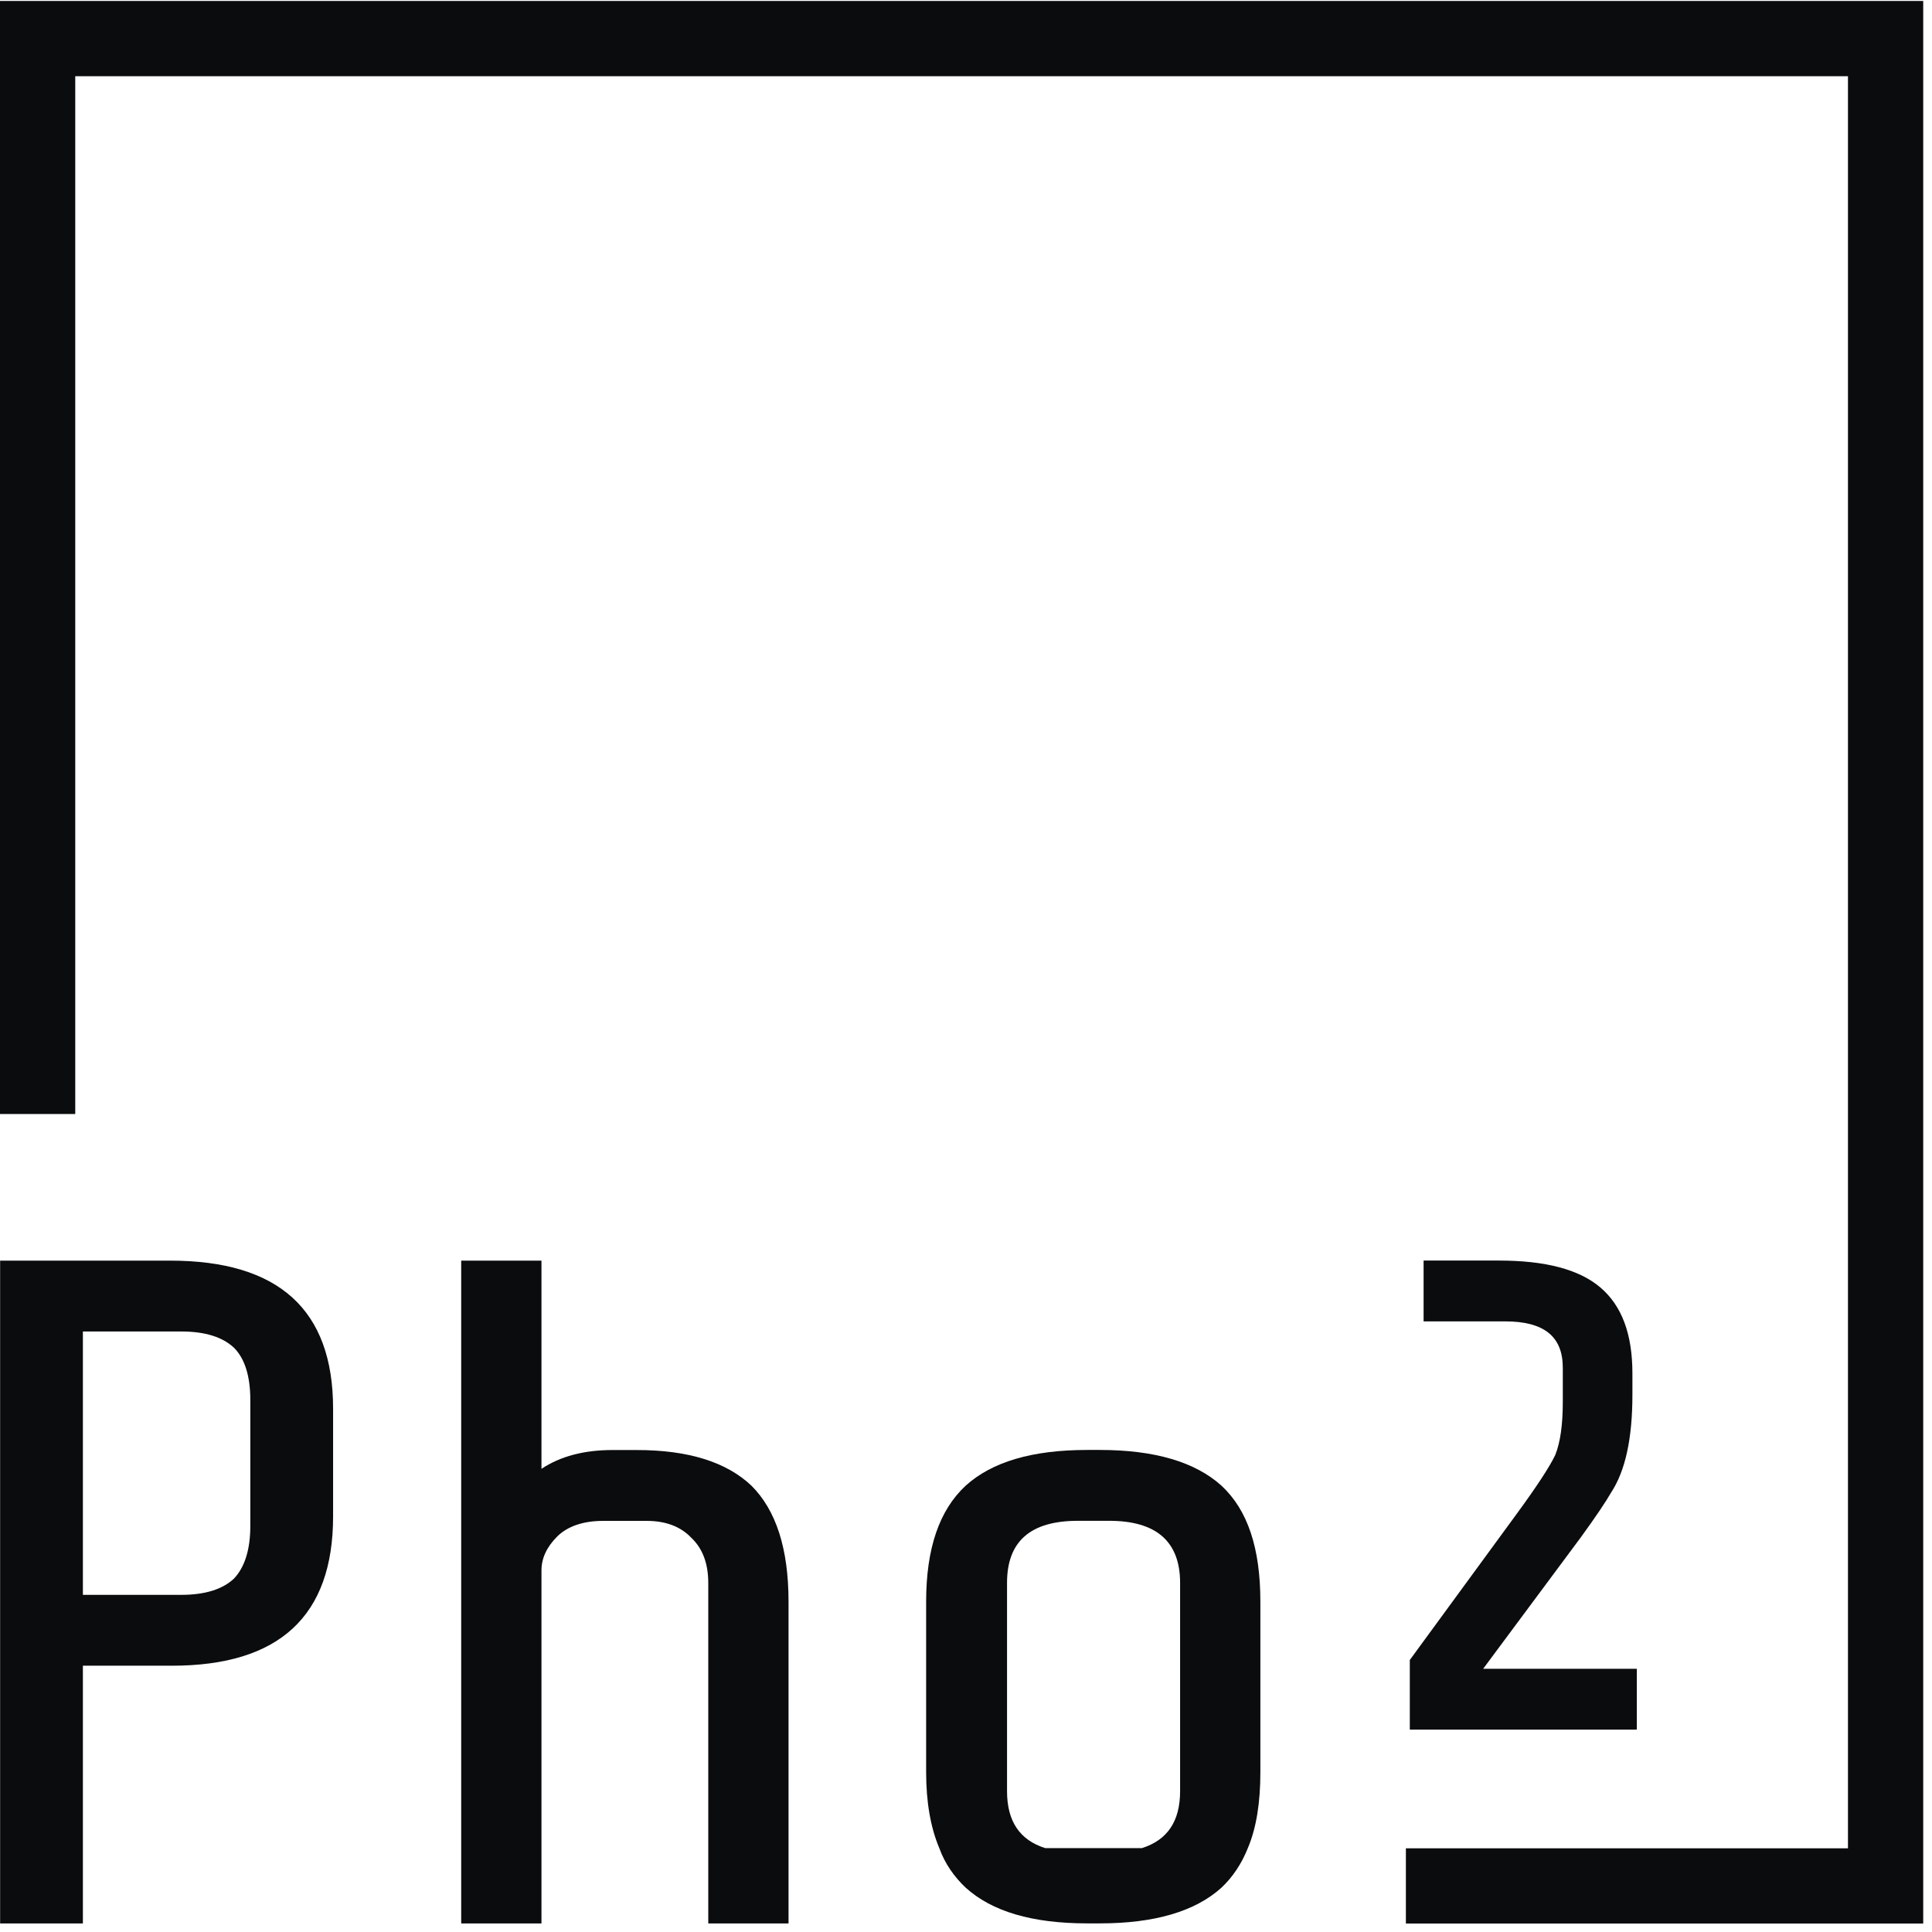 <?xml version="1.0" encoding="UTF-8" standalone="no"?>
<!DOCTYPE svg PUBLIC "-//W3C//DTD SVG 1.1//EN" "http://www.w3.org/Graphics/SVG/1.1/DTD/svg11.dtd">
<svg width="100%" height="100%" viewBox="0 0 110 110" version="1.1" xmlns="http://www.w3.org/2000/svg" xmlns:xlink="http://www.w3.org/1999/xlink" xml:space="preserve" xmlns:serif="http://www.serif.com/" style="fill-rule:evenodd;clip-rule:evenodd;stroke-linejoin:round;stroke-miterlimit:1.414;">
    <g transform="matrix(1,0,0,1,-641.99,-588.22)">
        <g transform="matrix(0.292,0,0,0.292,641.99,697.739)">
            <path d="M0,-374.877L0,-157.848L14.672,-157.848L14.672,-360.204L360.327,-360.204L360.327,-14.67L274.128,-14.67L274.128,0L375,0L375,-374.877L0,-374.877Z" style="fill:rgb(10,12,14);fill-rule:nonzero;"/>
        </g>
        <g transform="matrix(0.292,0,0,0.292,656.242,682.63)">
            <path d="M0,-25.798C0,-21.152 -1.1,-17.729 -3.179,-15.528C-5.38,-13.449 -8.803,-12.349 -13.449,-12.349L-32.646,-12.349L-32.646,-63.701L-13.449,-63.701C-8.803,-63.701 -5.38,-62.602 -3.179,-60.524C-1.1,-58.444 0,-55.021 0,-50.375L0,-25.798ZM-15.65,-77.518L-48.785,-77.518L-48.785,51.72L-32.646,51.72L-32.646,1.468L-15.283,1.468C5.625,1.468 16.14,-8.192 16.14,-27.633L16.14,-48.663C16.14,-67.982 5.502,-77.518 -15.65,-77.518" style="fill:rgb(10,12,14);fill-rule:nonzero;"/>
        </g>
        <g transform="matrix(0.292,0,0,0.292,678.246,686.952)">
            <path d="M0,-55.388L-4.769,-55.388C-10.271,-55.388 -14.917,-54.165 -18.585,-51.72L-18.585,-92.313L-34.236,-92.313L-34.236,36.925L-18.585,36.925L-18.585,-31.912C-18.585,-34.236 -17.606,-36.437 -15.528,-38.515C-13.572,-40.471 -10.516,-41.572 -6.603,-41.572L1.956,-41.572C5.624,-41.572 8.559,-40.471 10.638,-38.271C12.838,-36.192 13.938,-33.258 13.938,-29.467L13.938,36.925L29.589,36.925L29.589,-25.799C29.589,-36.192 27.144,-43.651 22.375,-48.419C17.484,-53.065 10.025,-55.388 0,-55.388" style="fill:rgb(10,12,14);fill-rule:nonzero;"/>
        </g>
        <g transform="matrix(0.292,0,0,0.292,709.18,678.307)">
            <path d="M0,40.717C0,46.586 -2.445,50.254 -7.458,51.844L-26.288,51.844C-31.301,50.254 -33.746,46.586 -33.746,40.717L-33.746,0.123C-33.746,-7.946 -29.223,-11.981 -19.93,-11.981L-13.816,-11.981C-4.646,-11.981 0,-7.946 0,0.123L0,40.717ZM8.07,-18.829C2.935,-23.474 -5.013,-25.798 -15.65,-25.798L-18.096,-25.798C-28.855,-25.798 -36.681,-23.474 -41.815,-18.829C-46.951,-14.06 -49.519,-6.601 -49.519,3.791L-49.519,37.049C-49.519,42.796 -48.663,47.809 -46.951,51.844C-45.851,54.901 -44.016,57.467 -41.815,59.546C-36.681,64.193 -28.855,66.515 -18.096,66.515L-15.65,66.515C-5.013,66.515 2.935,64.193 8.07,59.546C10.271,57.467 11.982,54.901 13.206,51.844C14.917,47.809 15.651,42.796 15.651,37.049L15.651,3.791C15.651,-6.601 13.206,-14.06 8.07,-18.829" style="fill:rgb(10,12,14);fill-rule:nonzero;"/>
        </g>
        <g transform="matrix(0.292,0,0,0.292,730.541,675.629)">
            <path d="M0,-15.653C-1.1,-13.33 -3.668,-9.417 -7.703,-3.915L-28.366,24.329L-28.366,37.902L15.896,37.902L15.896,26.041L-14.061,26.041L5.014,0.365C7.948,-3.671 9.904,-6.605 10.882,-8.317C13.694,-12.595 15.04,-18.954 15.04,-27.39L15.04,-31.548C15.04,-39.251 12.961,-44.753 8.804,-48.299C4.646,-51.844 -1.956,-53.555 -11.004,-53.555L-25.676,-53.555L-25.676,-41.696L-9.781,-41.696C-2.201,-41.696 1.467,-38.761 1.467,-32.648L1.467,-26.046C1.467,-21.521 0.979,-18.098 0,-15.653" style="fill:rgb(10,12,14);fill-rule:nonzero;"/>
        </g>
    </g>
</svg>
